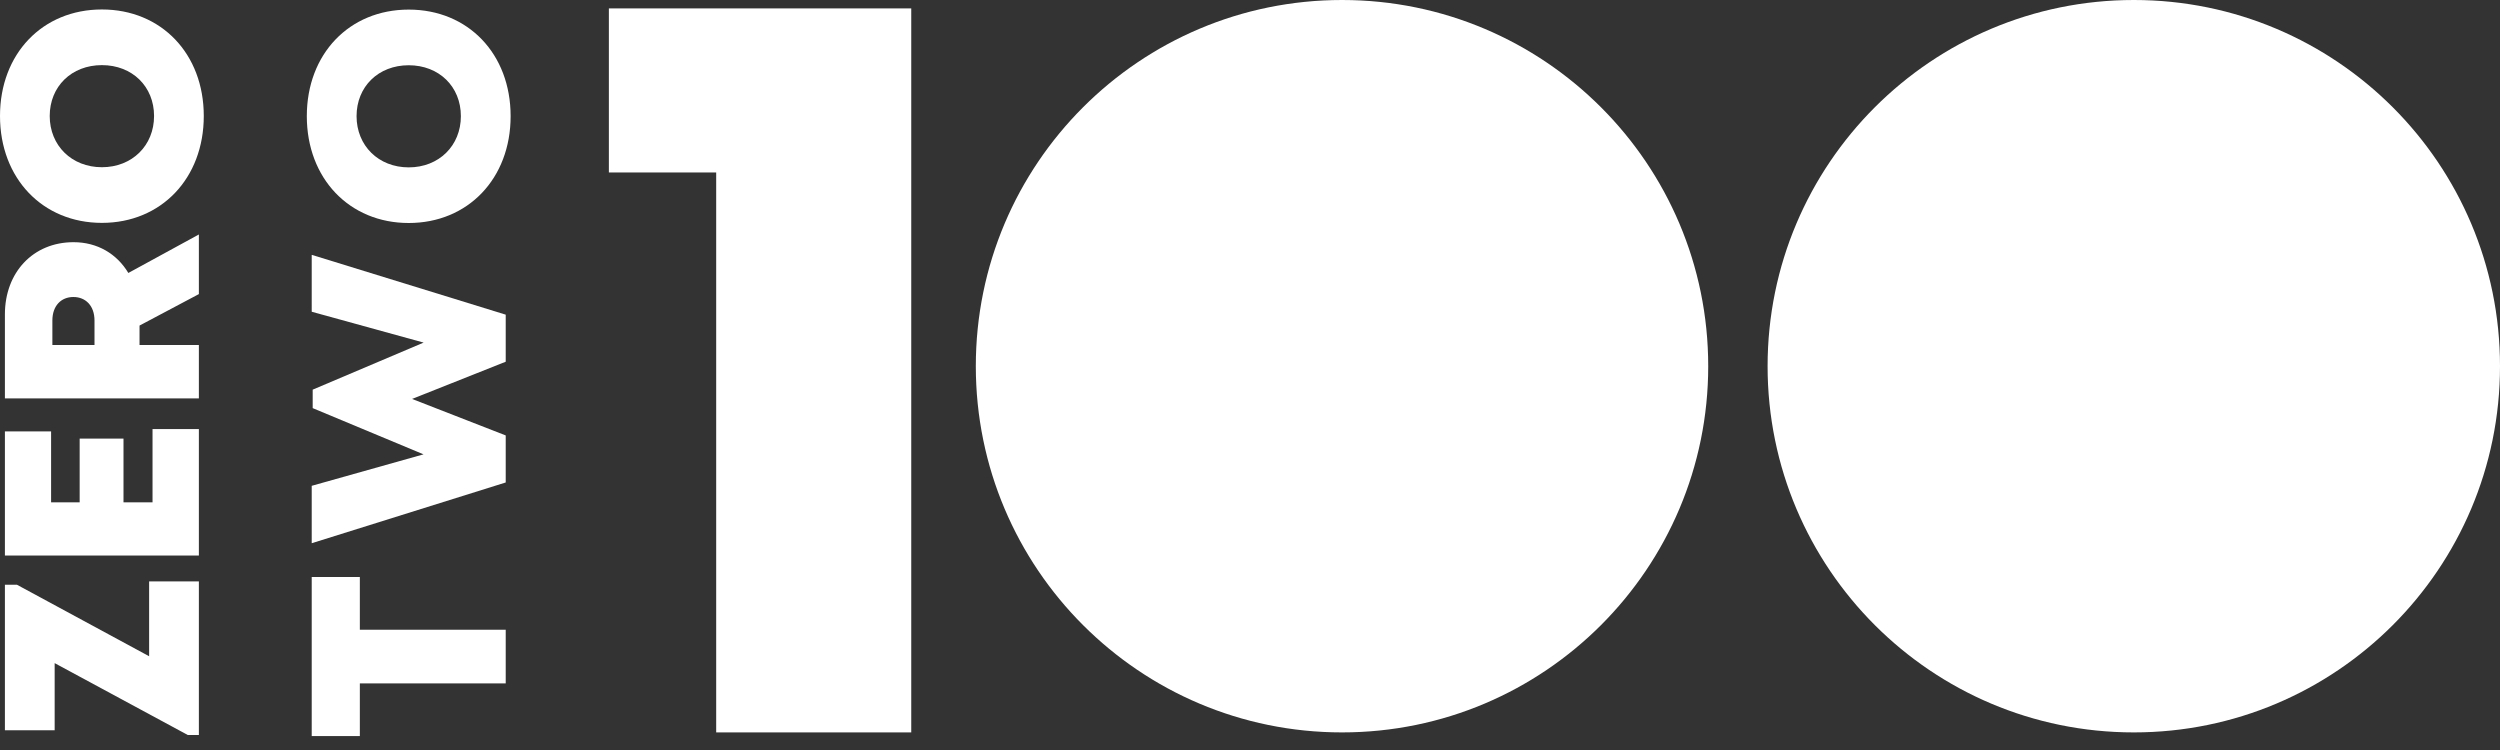 <svg width="80" height="24" viewBox="0 0 80 24" fill="none" xmlns="http://www.w3.org/2000/svg">
<rect x="0" y="0" width="80" height="24" fill="#333333" stroke="none"/>
<g clip-path="url(#clip0)">
<path d="M9.975 18.465V23.555H11.515V21.869H16.183V20.151H11.515V18.465L9.975 18.465ZM9.975 9.976L13.556 10.963L10.006 12.469V13.06L13.553 14.539L9.975 15.546V17.383L16.183 15.439V13.934L13.186 12.766L16.183 11.575V10.069L9.975 8.155L9.975 9.976ZM16.34 3.717C16.34 1.726 14.981 0.307 13.079 0.307C11.177 0.307 9.818 1.726 9.818 3.717C9.818 5.712 11.182 7.136 13.079 7.136C14.976 7.136 16.34 5.712 16.34 3.717H16.34ZM14.748 3.717C14.748 4.662 14.045 5.356 13.079 5.356C12.113 5.356 11.41 4.662 11.41 3.717C11.41 2.772 12.107 2.088 13.079 2.088C14.05 2.088 14.748 2.772 14.748 3.717H14.748Z" fill="white"/>
<path d="M4.772 21L0.543 18.712H0.157L0.157 23.369H1.749L1.749 21.22L6.009 23.52H6.364V18.605H4.772V21ZM4.881 16.074H3.952V14.035H2.549V16.074H1.635L1.635 13.805H0.157L0.157 17.777H6.364L6.364 13.73H4.881L4.881 16.074ZM6.364 9.411V7.503L4.107 8.735C3.74 8.122 3.115 7.75 2.354 7.75C1.056 7.75 0.157 8.72 0.157 10.058L0.157 12.749H6.364V11.039H4.465V10.418L6.364 9.411ZM1.676 11.039L1.676 10.257C1.676 9.779 1.961 9.504 2.348 9.504C2.736 9.504 3.024 9.779 3.024 10.257V11.039H1.676ZM6.521 3.712C6.521 1.722 5.163 0.303 3.261 0.303C1.358 0.303 0 1.722 0 3.712C0 5.708 1.364 7.132 3.261 7.132C5.158 7.132 6.521 5.708 6.521 3.712L6.521 3.712ZM4.93 3.712C4.93 4.657 4.227 5.351 3.261 5.351C2.294 5.351 1.591 4.657 1.591 3.712C1.591 2.767 2.289 2.084 3.261 2.084C4.232 2.084 4.93 2.768 4.93 3.712H4.93Z" fill="white"/>
<path d="M19.484 0.269V5.519H22.918V23.437H29.16V0.269H19.484Z" fill="white"/>
<path d="M42.945 0C49.417 0 54.663 5.246 54.663 11.718C54.663 18.19 49.417 23.437 42.945 23.437C36.473 23.437 31.226 18.19 31.226 11.718C31.226 5.246 36.473 0 42.945 0Z" fill="white"/>
<path d="M68.282 0C74.754 0 80 5.246 80 11.718C80 18.19 74.754 23.437 68.282 23.437C61.81 23.437 56.563 18.19 56.563 11.718C56.563 5.246 61.81 0 68.282 0Z" fill="white"/>
</g>
<defs>
<clipPath id="clip0">
<rect width="80" height="23.555" fill="white"/>
</clipPath>
</defs>
</svg>
